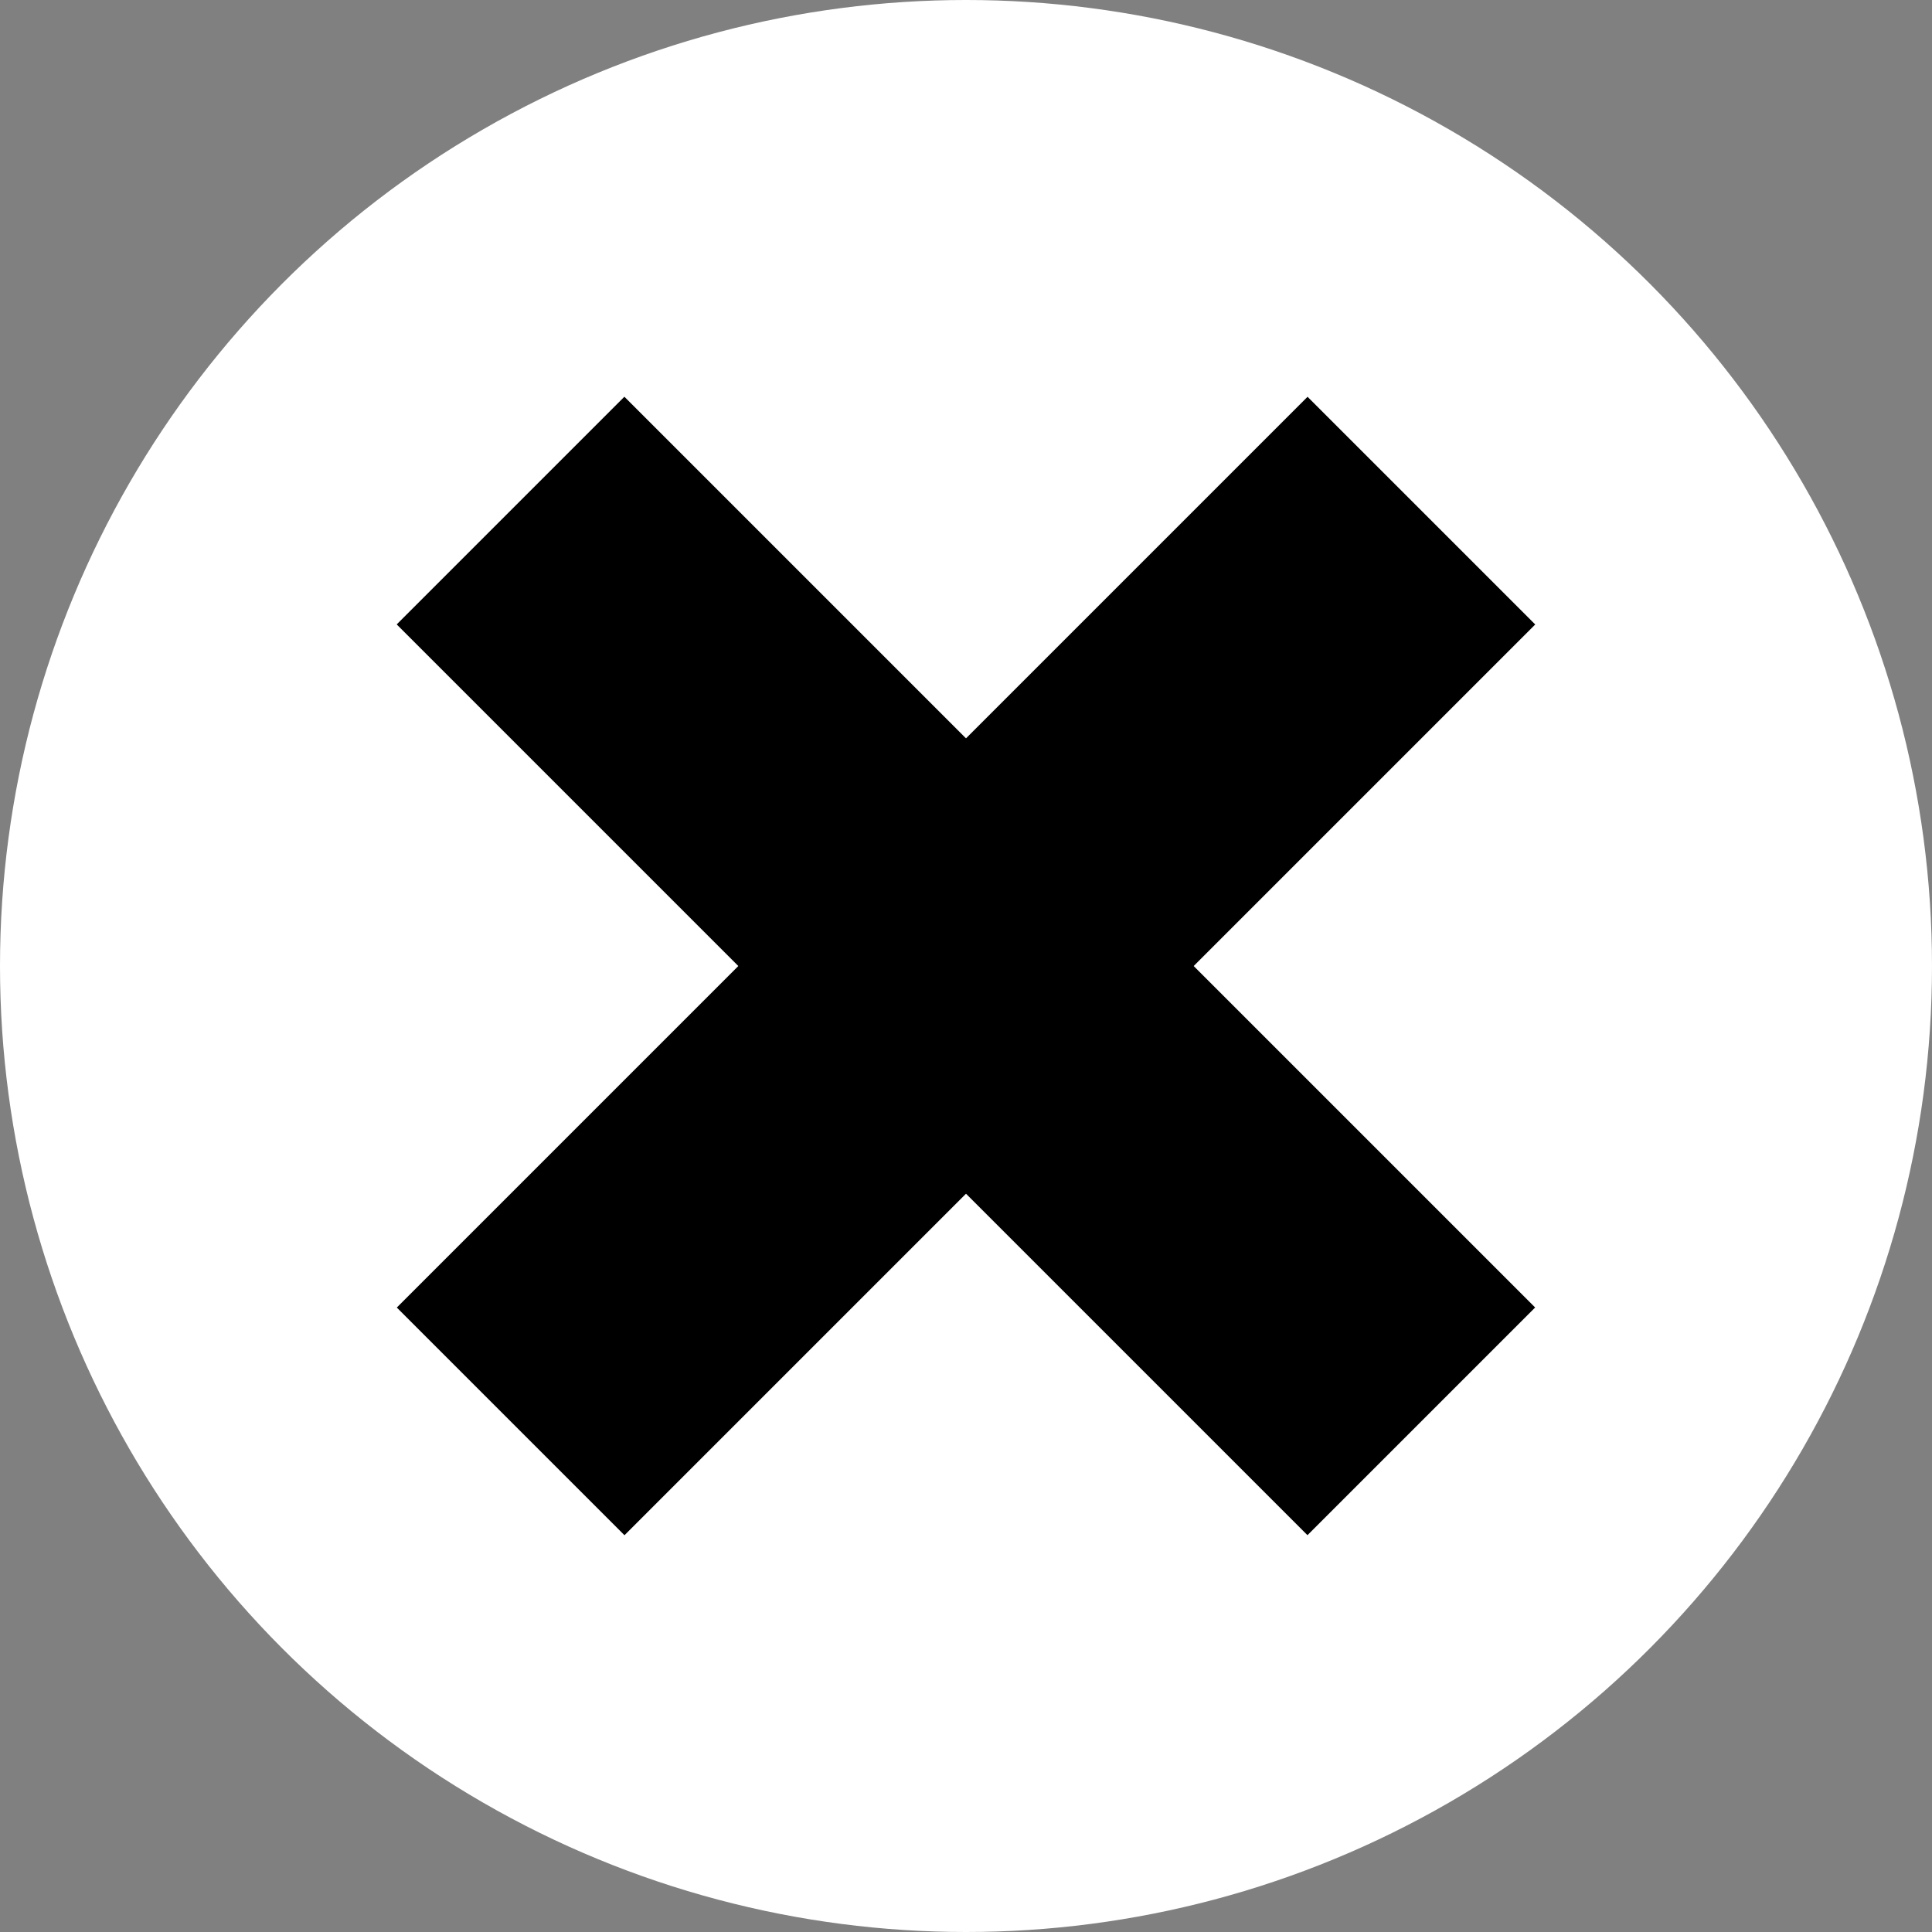 <svg width="30" height="30" viewBox="0 0 30 30" fill="none" xmlns="http://www.w3.org/2000/svg">
<rect x="0" y="0" width="30" height="30" fill="#808080" stroke="none"/>
<circle cx="15" cy="15" r="15" fill="white"/>
<rect x="9.697" y="23.839" width="5" height="20" transform="rotate(-135 9.697 23.839)" fill="black"/>
<rect x="6.16" y="9.696" width="5" height="20" transform="rotate(-45 6.16 9.696)" fill="black"/>
</svg>
